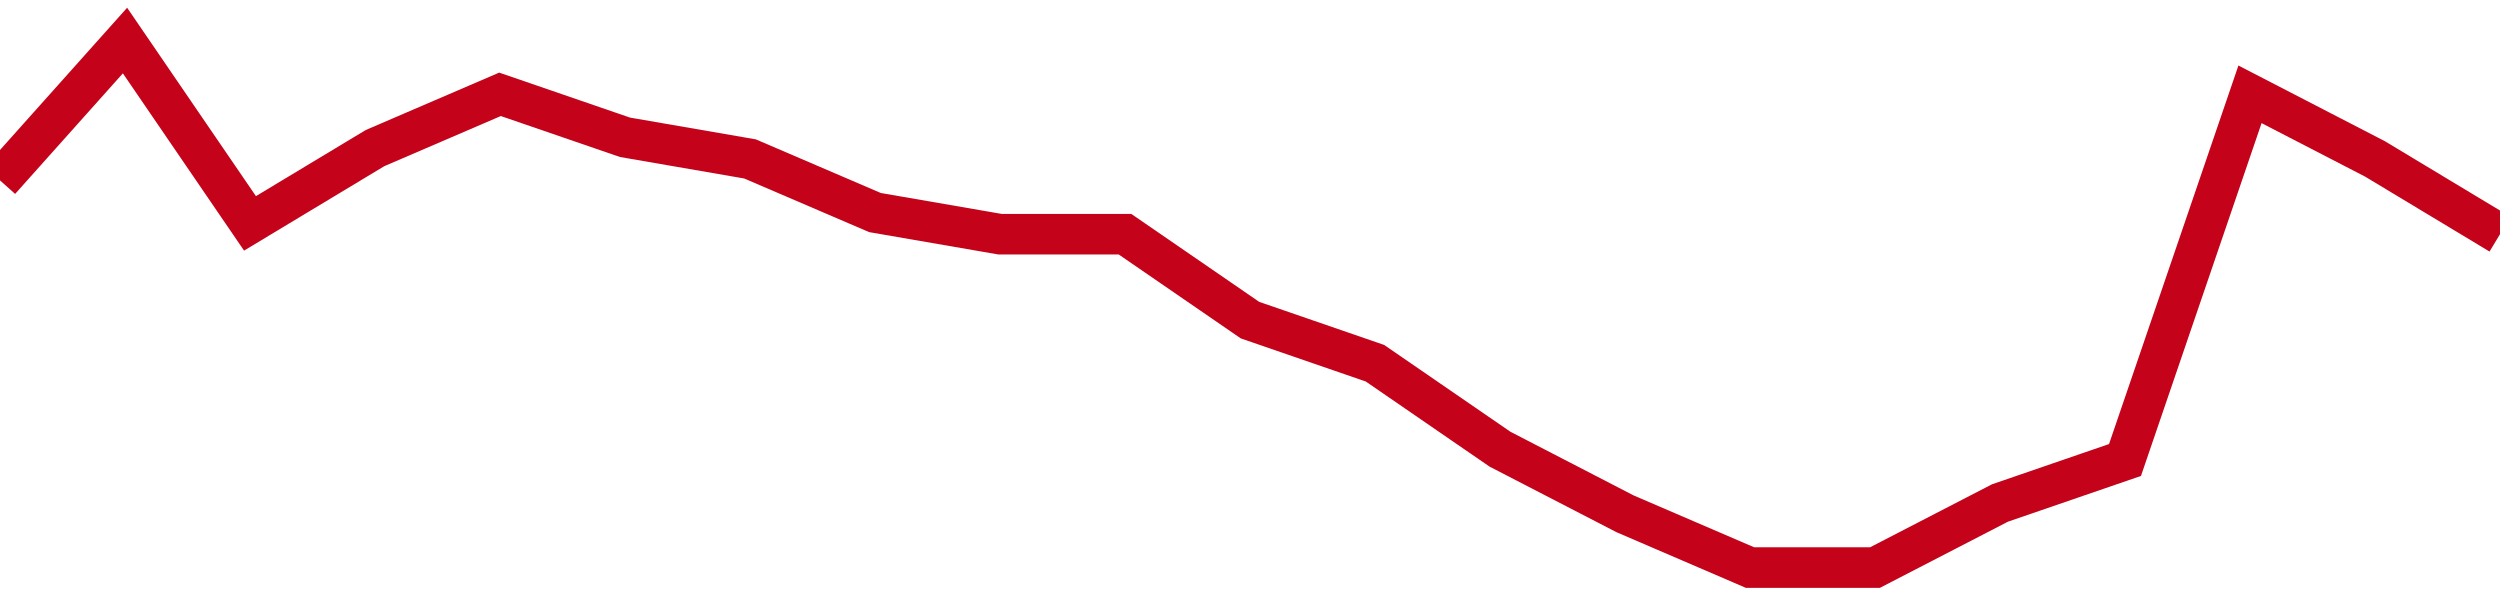 <!-- Generated with https://github.com/jxxe/sparkline/ --><svg viewBox="0 0 185 45" class="sparkline" xmlns="http://www.w3.org/2000/svg"><path class="sparkline--fill" d="M 0 13.35 L 0 13.35 L 9.25 3 L 18.5 16.53 L 27.75 10.96 L 37 6.98 L 46.25 10.16 L 55.5 11.76 L 64.75 15.73 L 74 17.33 L 83.25 17.33 L 92.5 23.69 L 101.75 26.88 L 111 33.24 L 120.25 38.02 L 129.5 42 L 138.75 42 L 148 37.22 L 157.25 34.04 L 166.5 6.98 L 175.75 11.76 L 185 17.33 V 45 L 0 45 Z" stroke="none" fill="none" ></path><path class="sparkline--line" d="M 0 13.35 L 0 13.35 L 9.25 3 L 18.5 16.53 L 27.75 10.96 L 37 6.98 L 46.25 10.16 L 55.5 11.76 L 64.75 15.73 L 74 17.33 L 83.25 17.33 L 92.5 23.69 L 101.75 26.88 L 111 33.24 L 120.25 38.02 L 129.5 42 L 138.75 42 L 148 37.22 L 157.25 34.04 L 166.5 6.98 L 175.75 11.76 L 185 17.33" fill="none" stroke-width="3" stroke="#C4021A" ></path></svg>